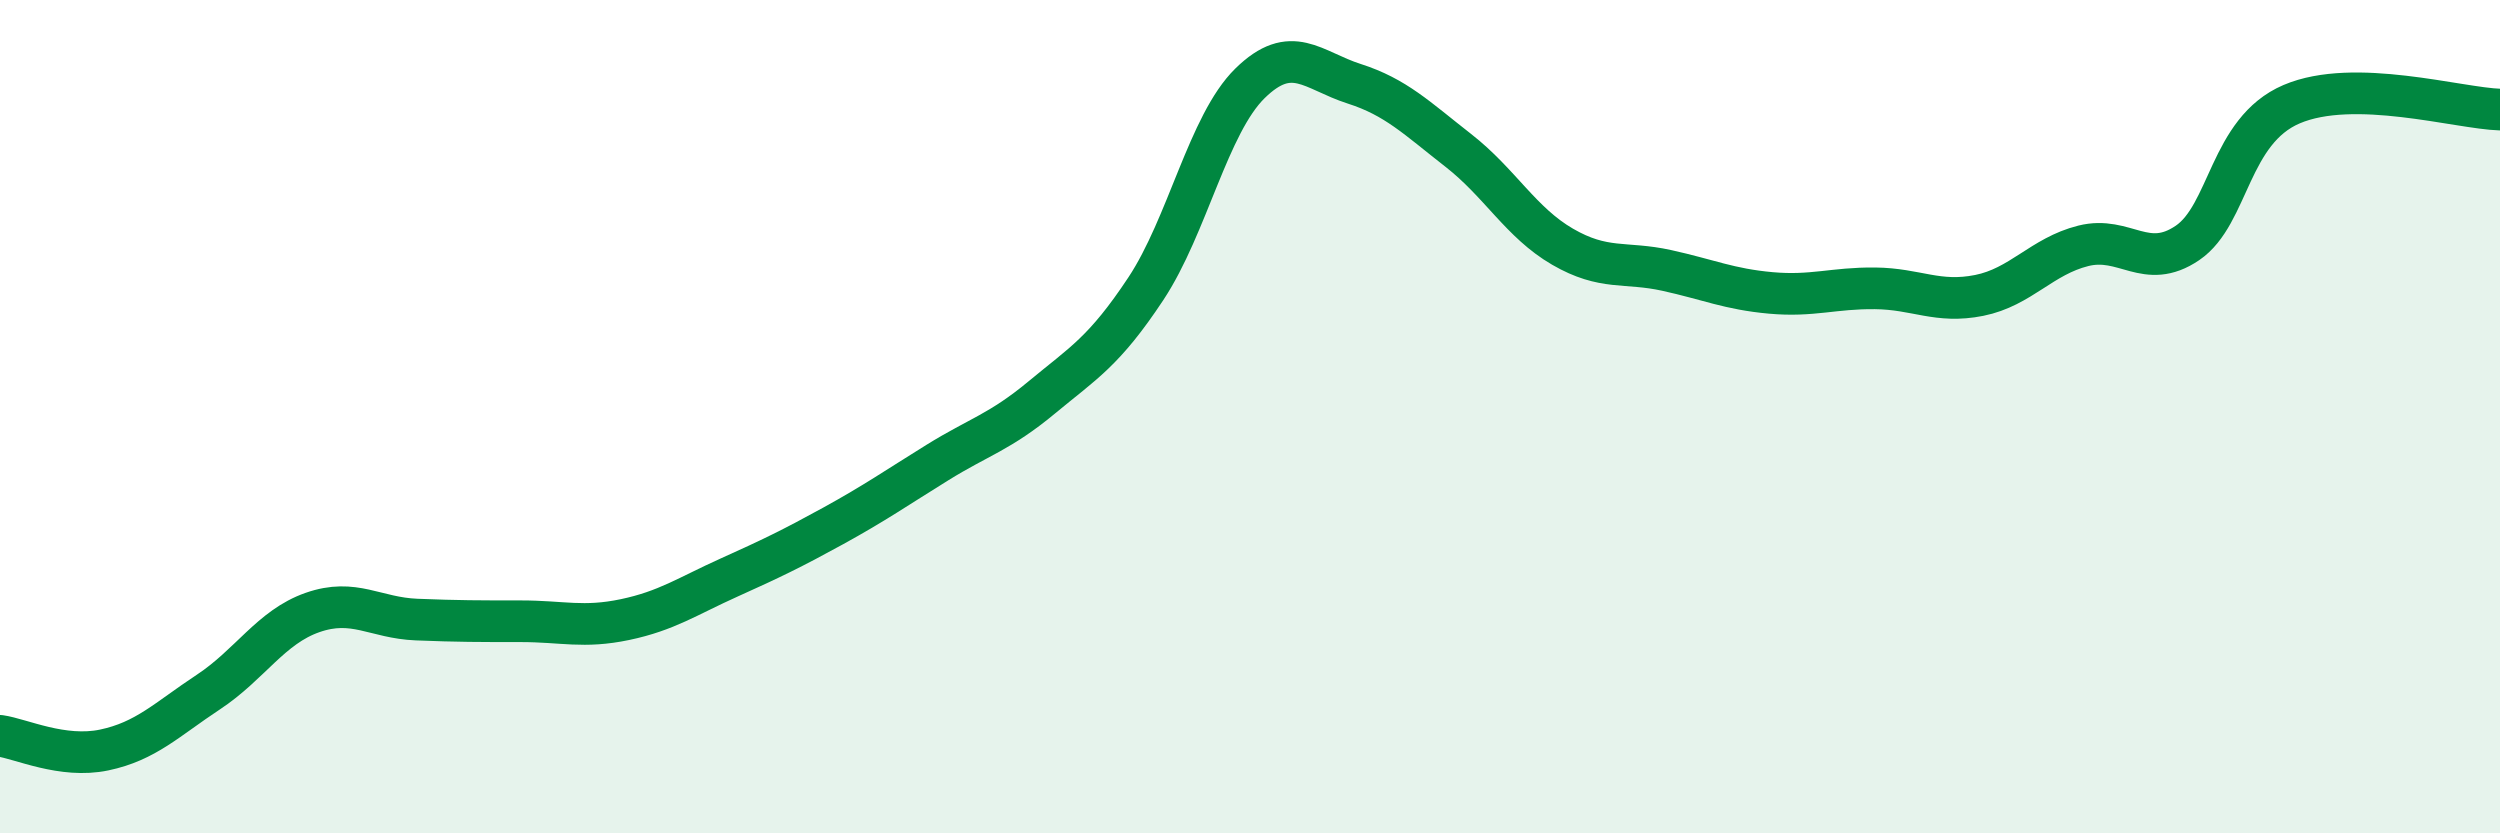 
    <svg width="60" height="20" viewBox="0 0 60 20" xmlns="http://www.w3.org/2000/svg">
      <path
        d="M 0,17.66 C 0.5,17.73 1.5,18.21 2.5,18 C 3.5,17.79 4,17.27 5,16.61 C 6,15.95 6.5,15.05 7.5,14.7 C 8.5,14.35 9,14.83 10,14.87 C 11,14.91 11.5,14.91 12.5,14.91 C 13.5,14.91 14,15.08 15,14.87 C 16,14.66 16.5,14.31 17.5,13.86 C 18.5,13.41 19,13.17 20,12.62 C 21,12.07 21.5,11.72 22.5,11.1 C 23.5,10.48 24,10.37 25,9.54 C 26,8.71 26.5,8.44 27.5,6.93 C 28.5,5.42 29,2.98 30,2 C 31,1.02 31.5,1.69 32.5,2.01 C 33.5,2.33 34,2.83 35,3.61 C 36,4.39 36.5,5.34 37.5,5.92 C 38.5,6.5 39,6.27 40,6.49 C 41,6.71 41.5,6.94 42.5,7.03 C 43.5,7.12 44,6.91 45,6.92 C 46,6.93 46.5,7.29 47.5,7.09 C 48.5,6.89 49,6.15 50,5.9 C 51,5.65 51.5,6.51 52.5,5.83 C 53.5,5.15 53.5,3.14 55,2.5 C 56.5,1.86 59,2.6 60,2.63L60 20L0 20Z"
        fill="#008740"
        opacity="0.1"
        stroke-linecap="round"
        stroke-linejoin="round"
      />
      <path
        d="M 0,17.66 C 0.5,17.73 1.5,18.21 2.5,18 C 3.5,17.79 4,17.27 5,16.61 C 6,15.95 6.5,15.05 7.5,14.7 C 8.5,14.35 9,14.83 10,14.87 C 11,14.91 11.5,14.91 12.5,14.91 C 13.5,14.91 14,15.08 15,14.87 C 16,14.66 16.5,14.31 17.5,13.86 C 18.5,13.41 19,13.17 20,12.62 C 21,12.07 21.5,11.72 22.5,11.1 C 23.5,10.48 24,10.37 25,9.54 C 26,8.71 26.5,8.44 27.5,6.93 C 28.5,5.42 29,2.98 30,2 C 31,1.02 31.5,1.69 32.5,2.01 C 33.5,2.33 34,2.83 35,3.61 C 36,4.39 36.5,5.34 37.5,5.92 C 38.5,6.5 39,6.27 40,6.49 C 41,6.71 41.5,6.94 42.5,7.03 C 43.5,7.12 44,6.91 45,6.92 C 46,6.93 46.5,7.29 47.5,7.09 C 48.5,6.89 49,6.15 50,5.9 C 51,5.65 51.5,6.51 52.5,5.83 C 53.5,5.15 53.5,3.14 55,2.5 C 56.5,1.86 59,2.6 60,2.63"
        stroke="#008740"
        stroke-width="1"
        fill="none"
        stroke-linecap="round"
        stroke-linejoin="round"
      />
    </svg>
  